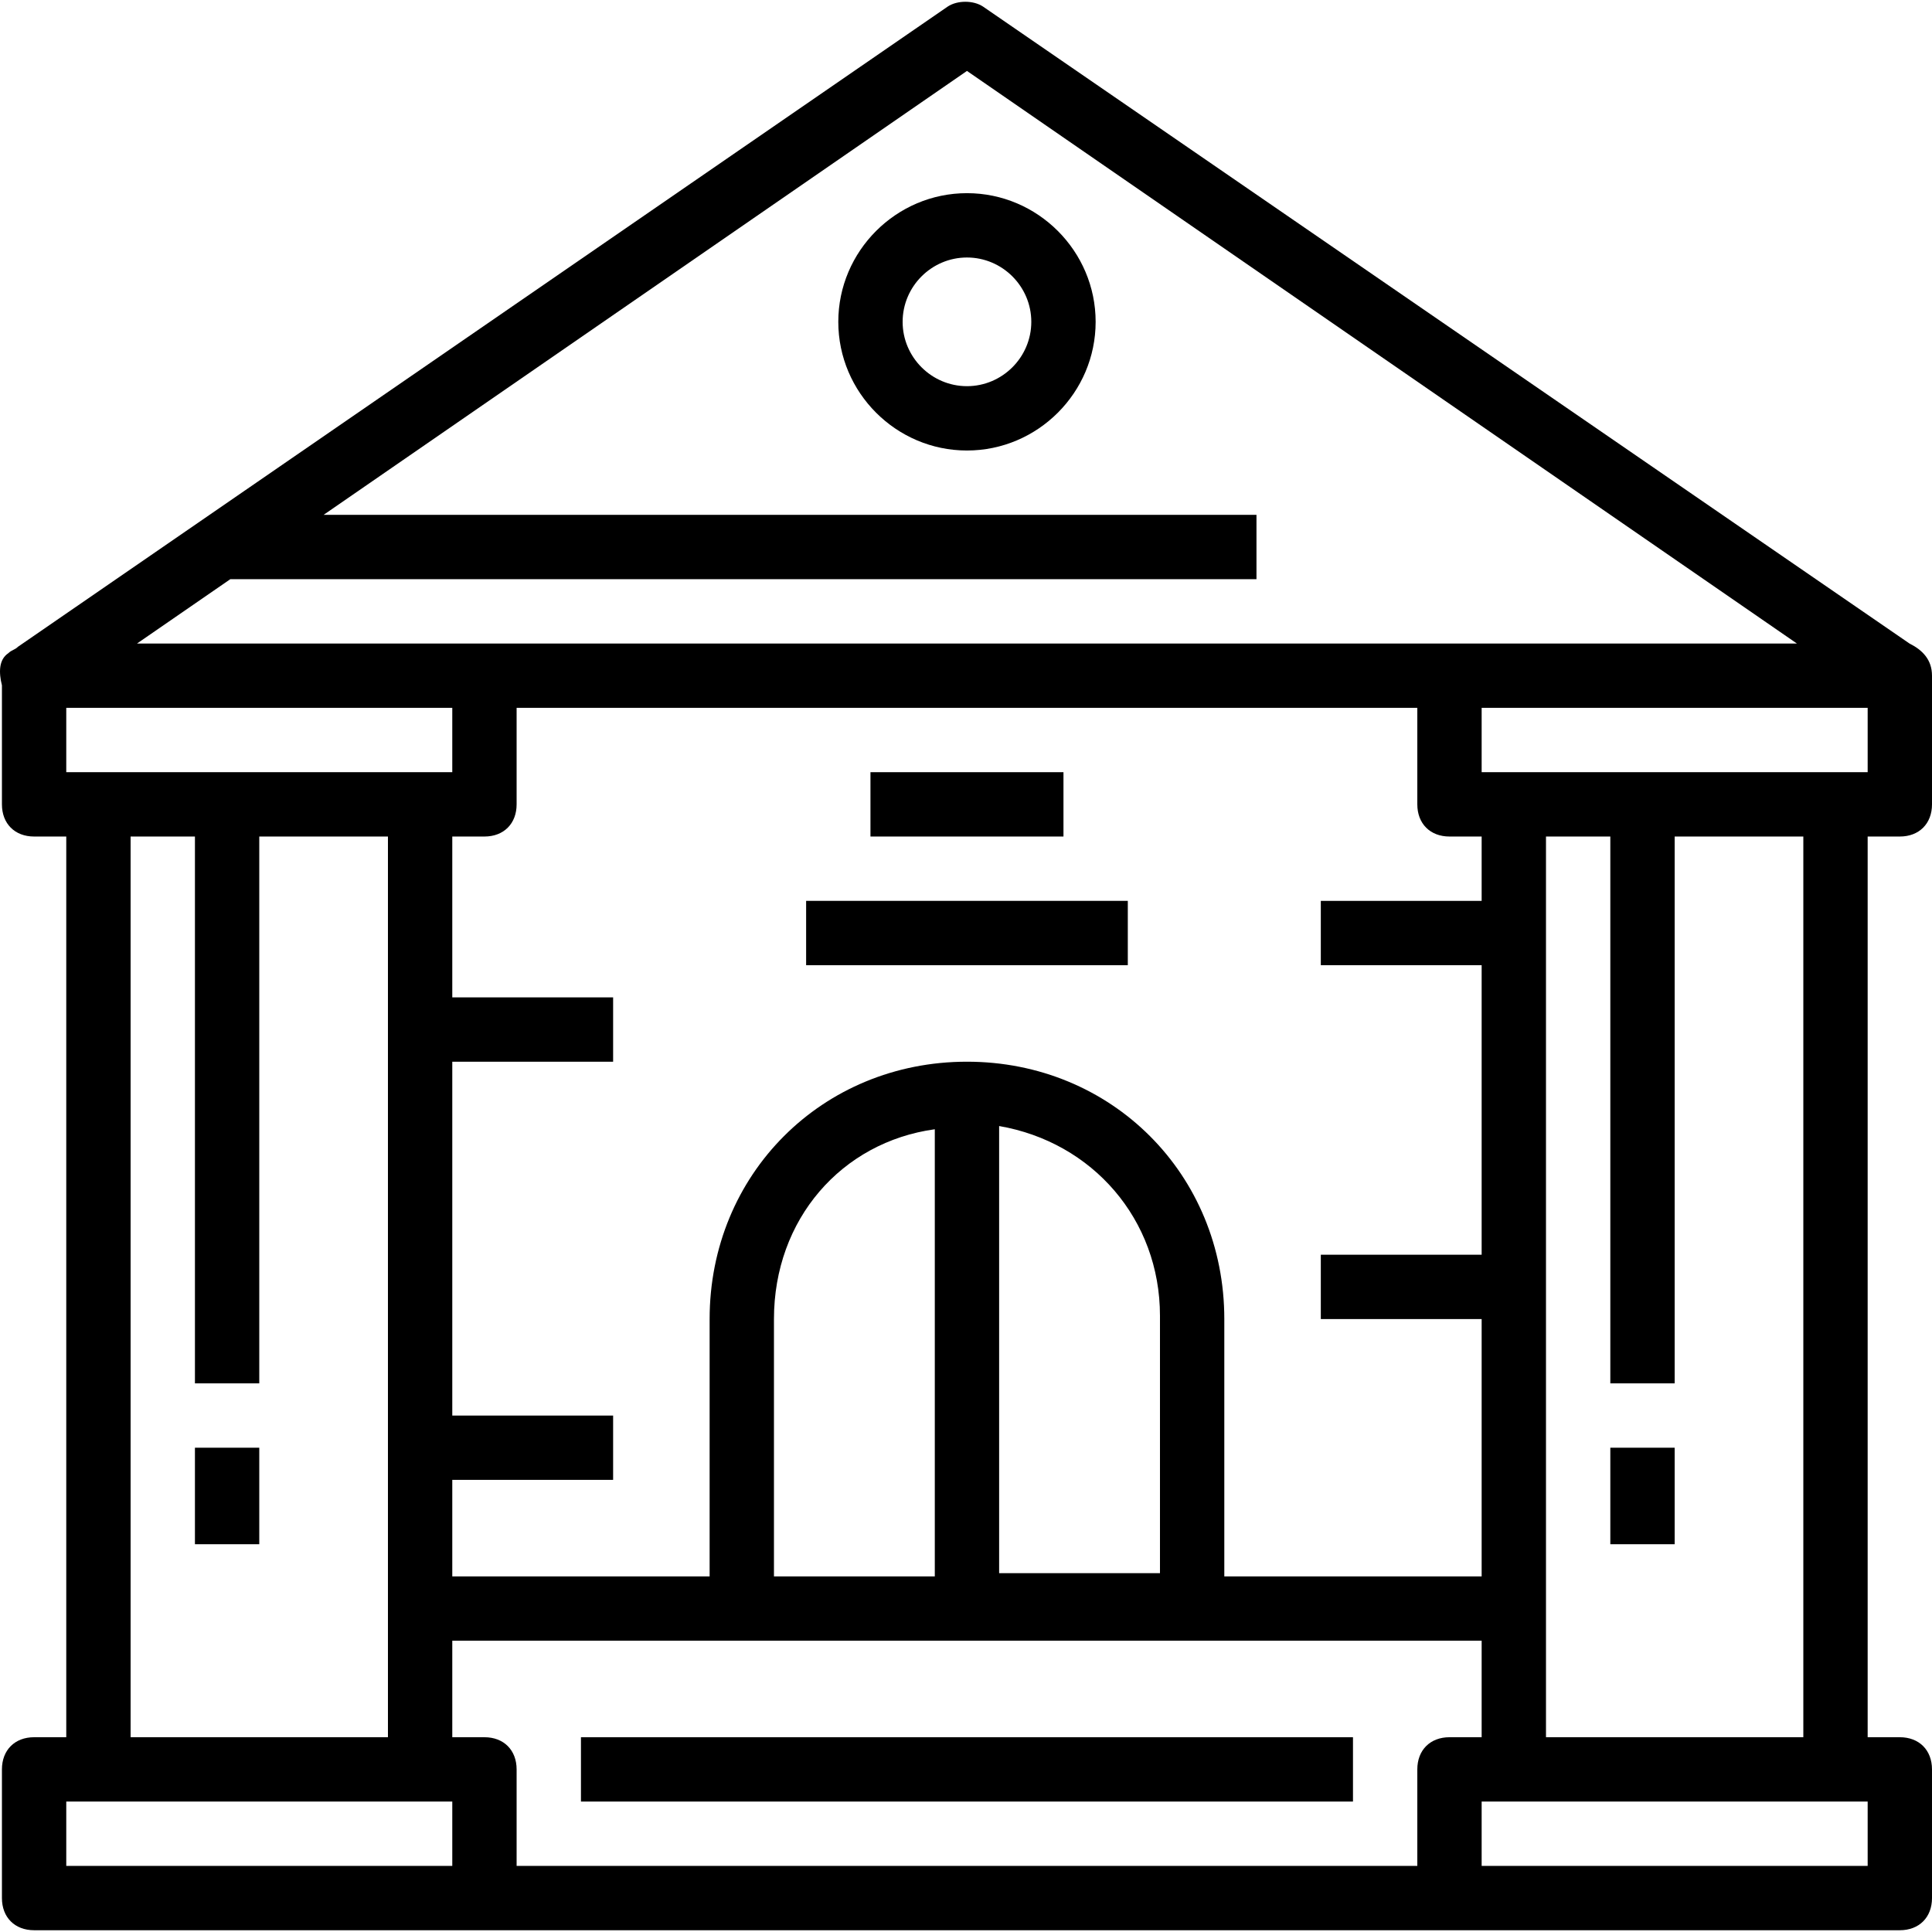 <?xml version="1.0" encoding="iso-8859-1"?>
<!-- Uploaded to: SVG Repo, www.svgrepo.com, Generator: SVG Repo Mixer Tools -->
<svg fill="#000000" version="1.1" id="Capa_1" xmlns="http://www.w3.org/2000/svg" xmlns:xlink="http://www.w3.org/1999/xlink" 
	 viewBox="0 0 60.06 60.06" xml:space="preserve">
<g>
	<g>
		<path d="M59.06,26.005c0.6,0,1-0.4,1-1v-4c0-0.5-0.3-0.8-0.7-1l-28.8-19.8c-0.3-0.2-0.8-0.2-1.1,0l-28.9,19.9
			c-0.1,0.1-0.2,0.1-0.3,0.2c-0.3,0.2-0.3,0.6-0.2,1v3.7c0,0.6,0.4,1,1,1h1v28h-1c-0.6,0-1,0.4-1,1v4c0,0.6,0.4,1,1,1h14h30h14
			c0.6,0,1-0.4,1-1v-4c0-0.6-0.4-1-1-1h-1v-28L59.06,26.005L59.06,26.005z M58.06,24.005h-1h-10h-1v-2h12V24.005z M46.06,28.005h-5
			v2h5v9h-5v2h5v8h-8v-8c0-4.5-3.5-8-8-8s-8,3.5-8,8v8h-8v-3h5v-2h-5v-11h5v-2h-5v-5h1c0.6,0,1-0.4,1-1v-3h28v3c0,0.6,0.4,1,1,1h1
			V28.005z M29.06,49.005h-5v-8c0-3.1,2.1-5.5,5-5.9V49.005z M31.06,35.005c2.9,0.5,5,2.9,5,5.9v8h-5V35.005z M3.06,24.005h-1v-2h12
			v2h-1H3.06z M7.16,18.005h31.9v-2h-29l20-13.8l25.8,17.8h-10.8h-30H4.26L7.16,18.005z M4.06,26.005h2v17h2v-17h4v28h-8V26.005z
			 M14.06,58.005h-12v-2h1h10h1V58.005z M44.06,55.005v3h-28v-3c0-0.6-0.4-1-1-1h-1v-3h32v3h-1
			C44.46,54.005,44.06,54.405,44.06,55.005z M58.06,58.005h-12v-2h1h10h1V58.005z M56.06,54.005h-8v-28h2v17h2v-17h4V54.005z"/>
		<path d="M30.06,6.005c-2.2,0-4,1.8-4,4s1.8,4,4,4s4-1.8,4-4S32.26,6.005,30.06,6.005z M30.06,12.005c-1.1,0-2-0.9-2-2s0.9-2,2-2
			s2,0.9,2,2S31.16,12.005,30.06,12.005z"/>
		<rect x="6.06" y="45.005" width="2" height="3"/>
		<rect x="50.06" y="45.005" width="2" height="3"/>
		<rect x="18.06" y="54.005" width="24" height="2"/>
		<rect x="25.06" y="28.005" width="10" height="2"/>
		<rect x="27.06" y="24.005" width="6" height="2"/>
	</g>
</g>
</svg>